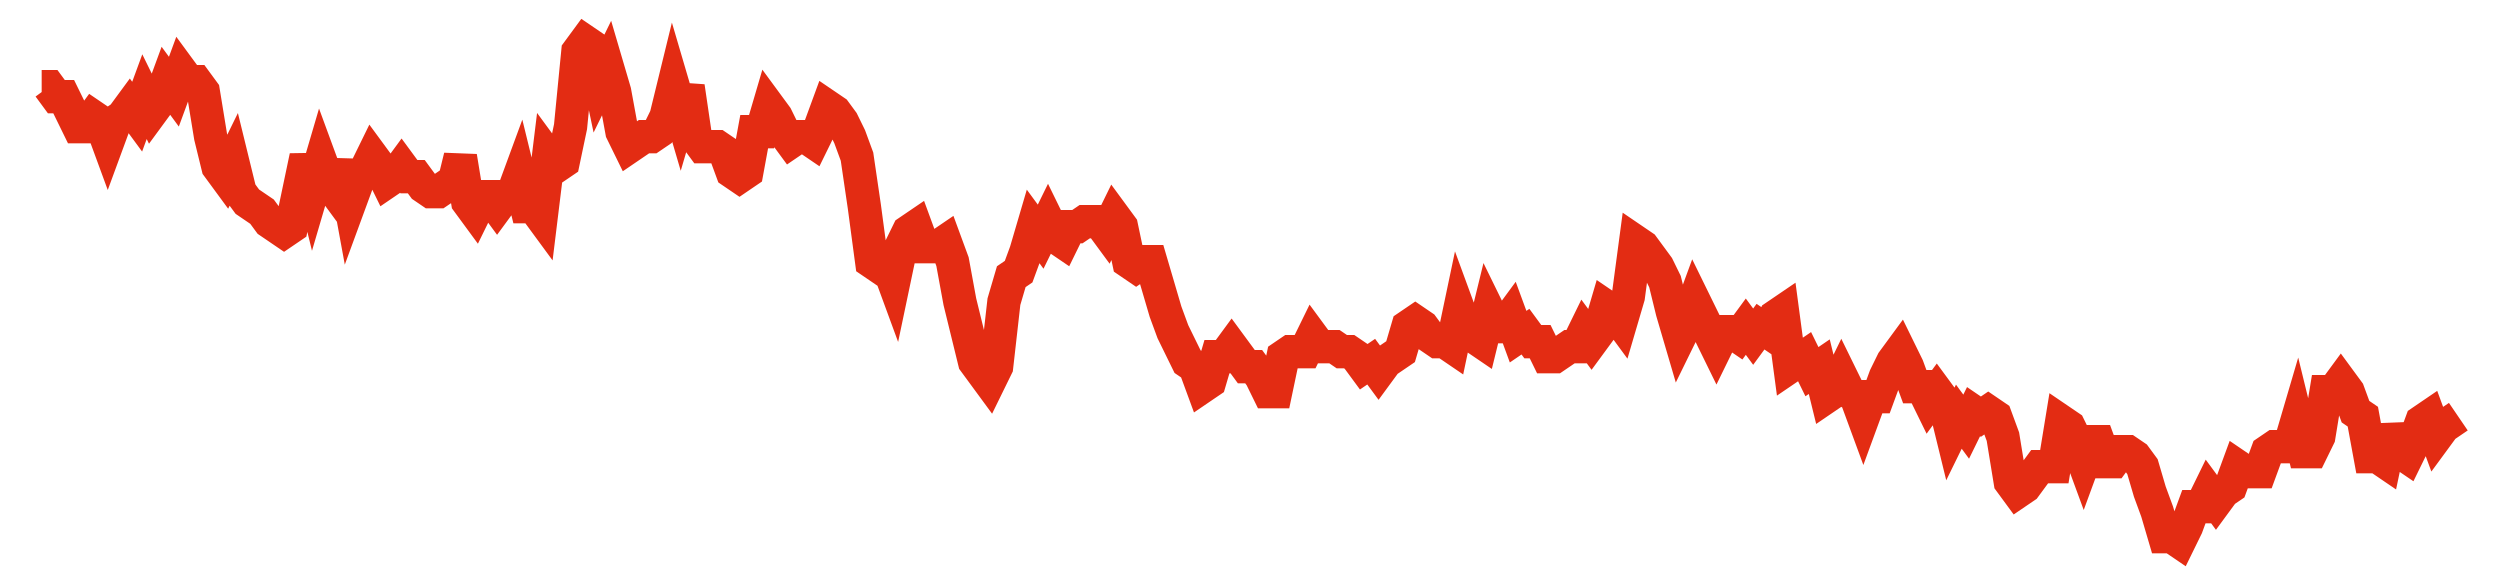 <svg width="300" height="70" viewBox="0 0 300 70" xmlns="http://www.w3.org/2000/svg">
    <path d="M 5,10.4 L 5.881,10.4 L 6.763,11.6 L 7.644,11.6 L 8.526,13.4 L 9.407,15.2 L 10.289,15.2 L 11.17,14 L 12.052,14.6 L 12.933,17 L 13.815,14.6 L 14.696,14 L 15.578,12.8 L 16.459,14 L 17.34,11.6 L 18.222,13.4 L 19.103,12.2 L 19.985,9.8 L 20.866,11 L 21.748,8.6 L 22.629,9.8 L 23.511,9.8 L 24.392,11 L 25.274,16.4 L 26.155,20 L 27.036,21.2 L 27.918,19.4 L 28.799,23 L 29.681,24.2 L 30.562,24.8 L 31.444,25.4 L 32.325,26.6 L 33.207,27.2 L 34.088,27.8 L 34.97,27.2 L 35.851,23 L 36.733,18.8 L 37.614,22.4 L 38.495,19.4 L 39.377,21.8 L 40.258,23 L 41.14,19.4 L 42.021,24.2 L 42.903,21.8 L 43.784,20.6 L 44.666,18.8 L 45.547,20 L 46.429,21.8 L 47.31,21.2 L 48.191,20 L 49.073,21.2 L 49.954,21.2 L 50.836,22.4 L 51.717,23 L 52.599,23 L 53.48,22.4 L 54.362,22.4 L 55.243,18.8 L 56.125,24.2 L 57.006,25.4 L 57.888,23.6 L 58.769,23.6 L 59.65,24.8 L 60.532,23.6 L 61.413,23.6 L 62.295,21.2 L 63.176,24.8 L 64.058,24.8 L 64.939,26 L 65.821,18.8 L 66.702,20 L 67.584,19.4 L 68.465,15.2 L 69.347,6.2 L 70.228,5 L 71.109,5.6 L 71.991,9.8 L 72.872,8 L 73.754,11 L 74.635,15.8 L 75.517,17.6 L 76.398,17 L 77.28,16.4 L 78.161,16.4 L 79.043,15.8 L 79.924,14 L 80.805,10.4 L 81.687,13.4 L 82.568,10.4 L 83.45,16.4 L 84.331,17.6 L 85.213,17.6 L 86.094,17.6 L 86.976,18.2 L 87.857,20.6 L 88.739,21.2 L 89.62,20.6 L 90.502,15.8 L 91.383,15.8 L 92.264,12.8 L 93.146,14 L 94.027,15.8 L 94.909,17 L 95.79,16.4 L 96.672,16.4 L 97.553,17 L 98.435,15.2 L 99.316,12.8 L 100.198,13.4 L 101.079,14.6 L 101.96,16.4 L 102.842,18.8 L 103.723,24.8 L 104.605,31.4 L 105.486,32 L 106.368,31.4 L 107.249,33.8 L 108.131,29.6 L 109.012,27.8 L 109.894,27.2 L 110.775,29.6 L 111.657,29.6 L 112.538,29.6 L 113.419,29 L 114.301,31.4 L 115.182,36.2 L 116.064,39.8 L 116.945,43.4 L 117.827,44.6 L 118.708,45.8 L 119.59,44 L 120.471,36.2 L 121.353,33.2 L 122.234,32.6 L 123.116,30.2 L 123.997,27.2 L 124.878,28.4 L 125.76,26.6 L 126.641,28.4 L 127.523,29 L 128.404,27.2 L 129.286,27.2 L 130.167,26.6 L 131.049,26.6 L 131.93,26.6 L 132.812,27.8 L 133.693,26 L 134.574,27.2 L 135.456,31.4 L 136.337,32 L 137.219,31.4 L 138.1,31.4 L 138.982,34.4 L 139.863,37.4 L 140.745,39.8 L 141.626,41.6 L 142.508,43.4 L 143.389,44 L 144.271,46.4 L 145.152,45.8 L 146.033,42.8 L 146.915,42.8 L 147.796,41.6 L 148.678,42.8 L 149.559,44 L 150.441,44 L 151.322,45.2 L 152.204,47 L 153.085,47 L 153.967,42.8 L 154.848,42.2 L 155.729,42.2 L 156.611,42.2 L 157.492,40.4 L 158.374,41.6 L 159.255,41.6 L 160.137,41.6 L 161.018,42.2 L 161.9,42.2 L 162.781,42.8 L 163.663,44 L 164.544,43.4 L 165.426,44.6 L 166.307,43.4 L 167.188,42.8 L 168.07,42.2 L 168.951,39.2 L 169.833,38.6 L 170.714,39.2 L 171.596,40.4 L 172.477,41 L 173.359,41 L 174.24,41.6 L 175.122,37.4 L 176.003,39.8 L 176.884,40.4 L 177.766,41 L 178.647,37.4 L 179.529,39.2 L 180.41,39.2 L 181.292,38 L 182.173,40.4 L 183.055,39.8 L 183.936,41 L 184.818,41 L 185.699,42.8 L 186.581,42.8 L 187.462,42.2 L 188.343,41.6 L 189.225,41.6 L 190.106,39.8 L 190.988,41 L 191.869,39.8 L 192.751,36.8 L 193.632,37.4 L 194.514,38.6 L 195.395,35.6 L 196.277,29 L 197.158,29.6 L 198.04,30.8 L 198.921,32 L 199.802,33.8 L 200.684,37.4 L 201.565,40.4 L 202.447,38.6 L 203.328,36.2 L 204.21,38 L 205.091,39.8 L 205.973,41.6 L 206.854,39.8 L 207.736,39.8 L 208.617,40.4 L 209.498,39.2 L 210.38,40.4 L 211.261,39.2 L 212.143,39.8 L 213.024,38 L 213.906,37.4 L 214.787,44 L 215.669,43.4 L 216.55,42.8 L 217.432,44.6 L 218.313,44 L 219.195,47.6 L 220.076,47 L 220.957,45.2 L 221.839,47 L 222.72,47.6 L 223.602,50 L 224.483,47.6 L 225.365,47.6 L 226.246,45.2 L 227.128,43.4 L 228.009,42.2 L 228.891,44 L 229.772,46.4 L 230.653,46.4 L 231.535,48.2 L 232.416,47 L 233.298,48.2 L 234.179,51.8 L 235.061,50 L 235.942,51.2 L 236.824,49.4 L 237.705,50 L 238.587,49.4 L 239.468,50 L 240.35,52.4 L 241.231,57.8 L 242.112,59 L 242.994,58.4 L 243.875,57.2 L 244.757,56 L 245.638,56 L 246.52,56 L 247.401,50.6 L 248.283,51.2 L 249.164,53 L 250.046,55.4 L 250.927,53 L 251.809,53 L 252.69,55.4 L 253.571,55.4 L 254.453,54.2 L 255.334,54.2 L 256.216,54.8 L 257.097,56 L 257.979,59 L 258.86,61.4 L 259.742,64.4 L 260.623,64.4 L 261.505,65 L 262.386,63.2 L 263.267,60.8 L 264.149,60.8 L 265.03,59 L 265.912,60.2 L 266.793,59 L 267.675,58.4 L 268.556,56 L 269.438,56.6 L 270.319,56.6 L 271.201,56.6 L 272.082,54.2 L 272.964,53.6 L 273.845,53.6 L 274.726,53.6 L 275.608,50.6 L 276.489,54.2 L 277.371,54.2 L 278.252,52.4 L 279.134,47 L 280.015,47 L 280.897,45.8 L 281.778,47 L 282.66,49.4 L 283.541,50 L 284.422,54.8 L 285.304,54.8 L 286.185,55.4 L 287.067,51.2 L 287.948,54.2 L 288.83,54.8 L 289.711,53 L 290.593,50.6 L 291.474,50 L 292.356,52.4 L 293.237,51.2 L 294.119,50.6 L 295,50" fill="none" stroke="#E32C13" stroke-width="4"/>
</svg>